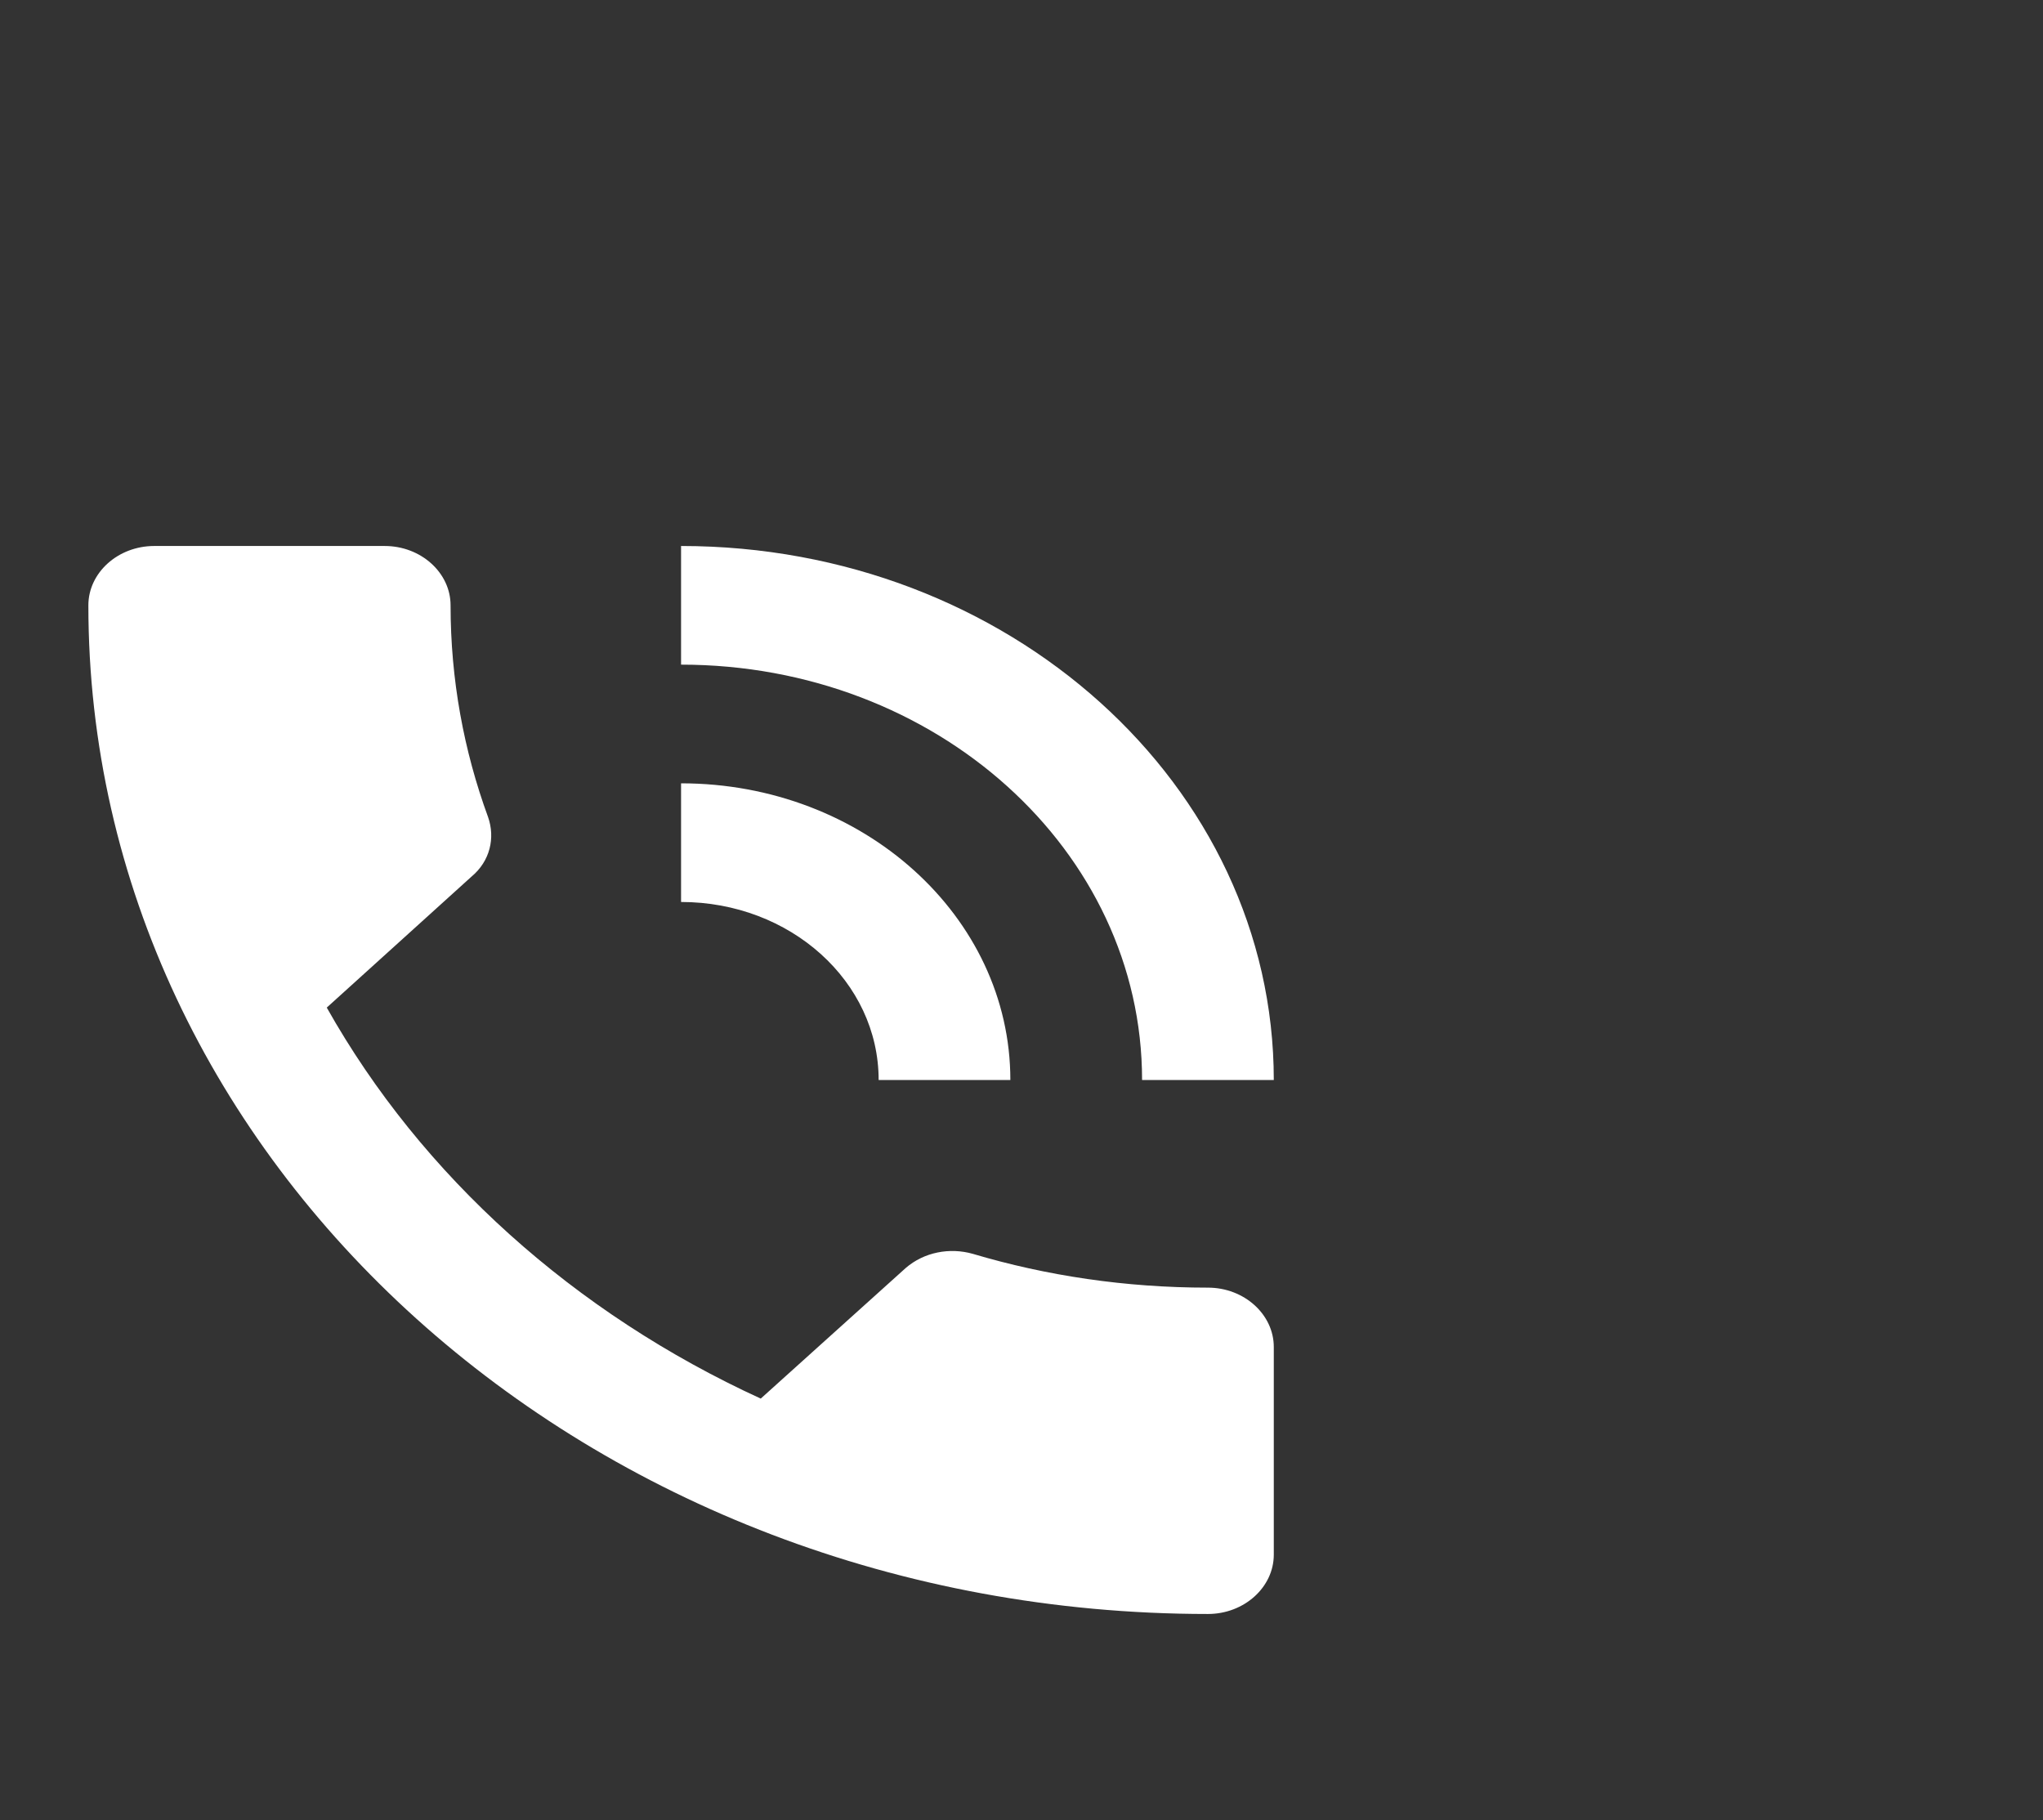<svg width="55" height="49" viewBox="0 0 55 49" fill="none" xmlns="http://www.w3.org/2000/svg">
    <rect x="0" y="0" width="55" height="49" fill="#333333" stroke="none"/>
    <g clip-path="url(#clip0_197_9346)">
        <path d="M32.519 34.663C30.303 34.663 28.175 34.344 26.189 33.753C25.569 33.577 24.878 33.705 24.381 34.136L20.48 37.65C15.463 35.35 11.35 31.66 8.797 27.124L12.697 23.595C13.194 23.179 13.335 22.556 13.14 21.997C12.485 20.208 12.13 18.292 12.13 16.295C12.13 15.417 11.332 14.698 10.357 14.698H4.152C3.176 14.698 2.379 15.417 2.379 16.295C2.379 31.293 15.871 43.448 32.519 43.448C33.494 43.448 34.292 42.729 34.292 41.851V36.261C34.292 35.382 33.494 34.663 32.519 34.663ZM30.746 29.073H34.292C34.292 21.135 27.147 14.698 18.335 14.698V17.892C25.197 17.892 30.746 22.892 30.746 29.073ZM23.654 29.073H27.2C27.2 24.665 23.229 21.087 18.335 21.087V24.281C21.278 24.281 23.654 26.422 23.654 29.073Z" fill="white"/>
    </g>
    <defs>
        <clipPath id="clip0_197_9346">
            <rect width="54.392" height="49" fill="white" transform="translate(0.215)"/>
        </clipPath>
    </defs>
</svg>
